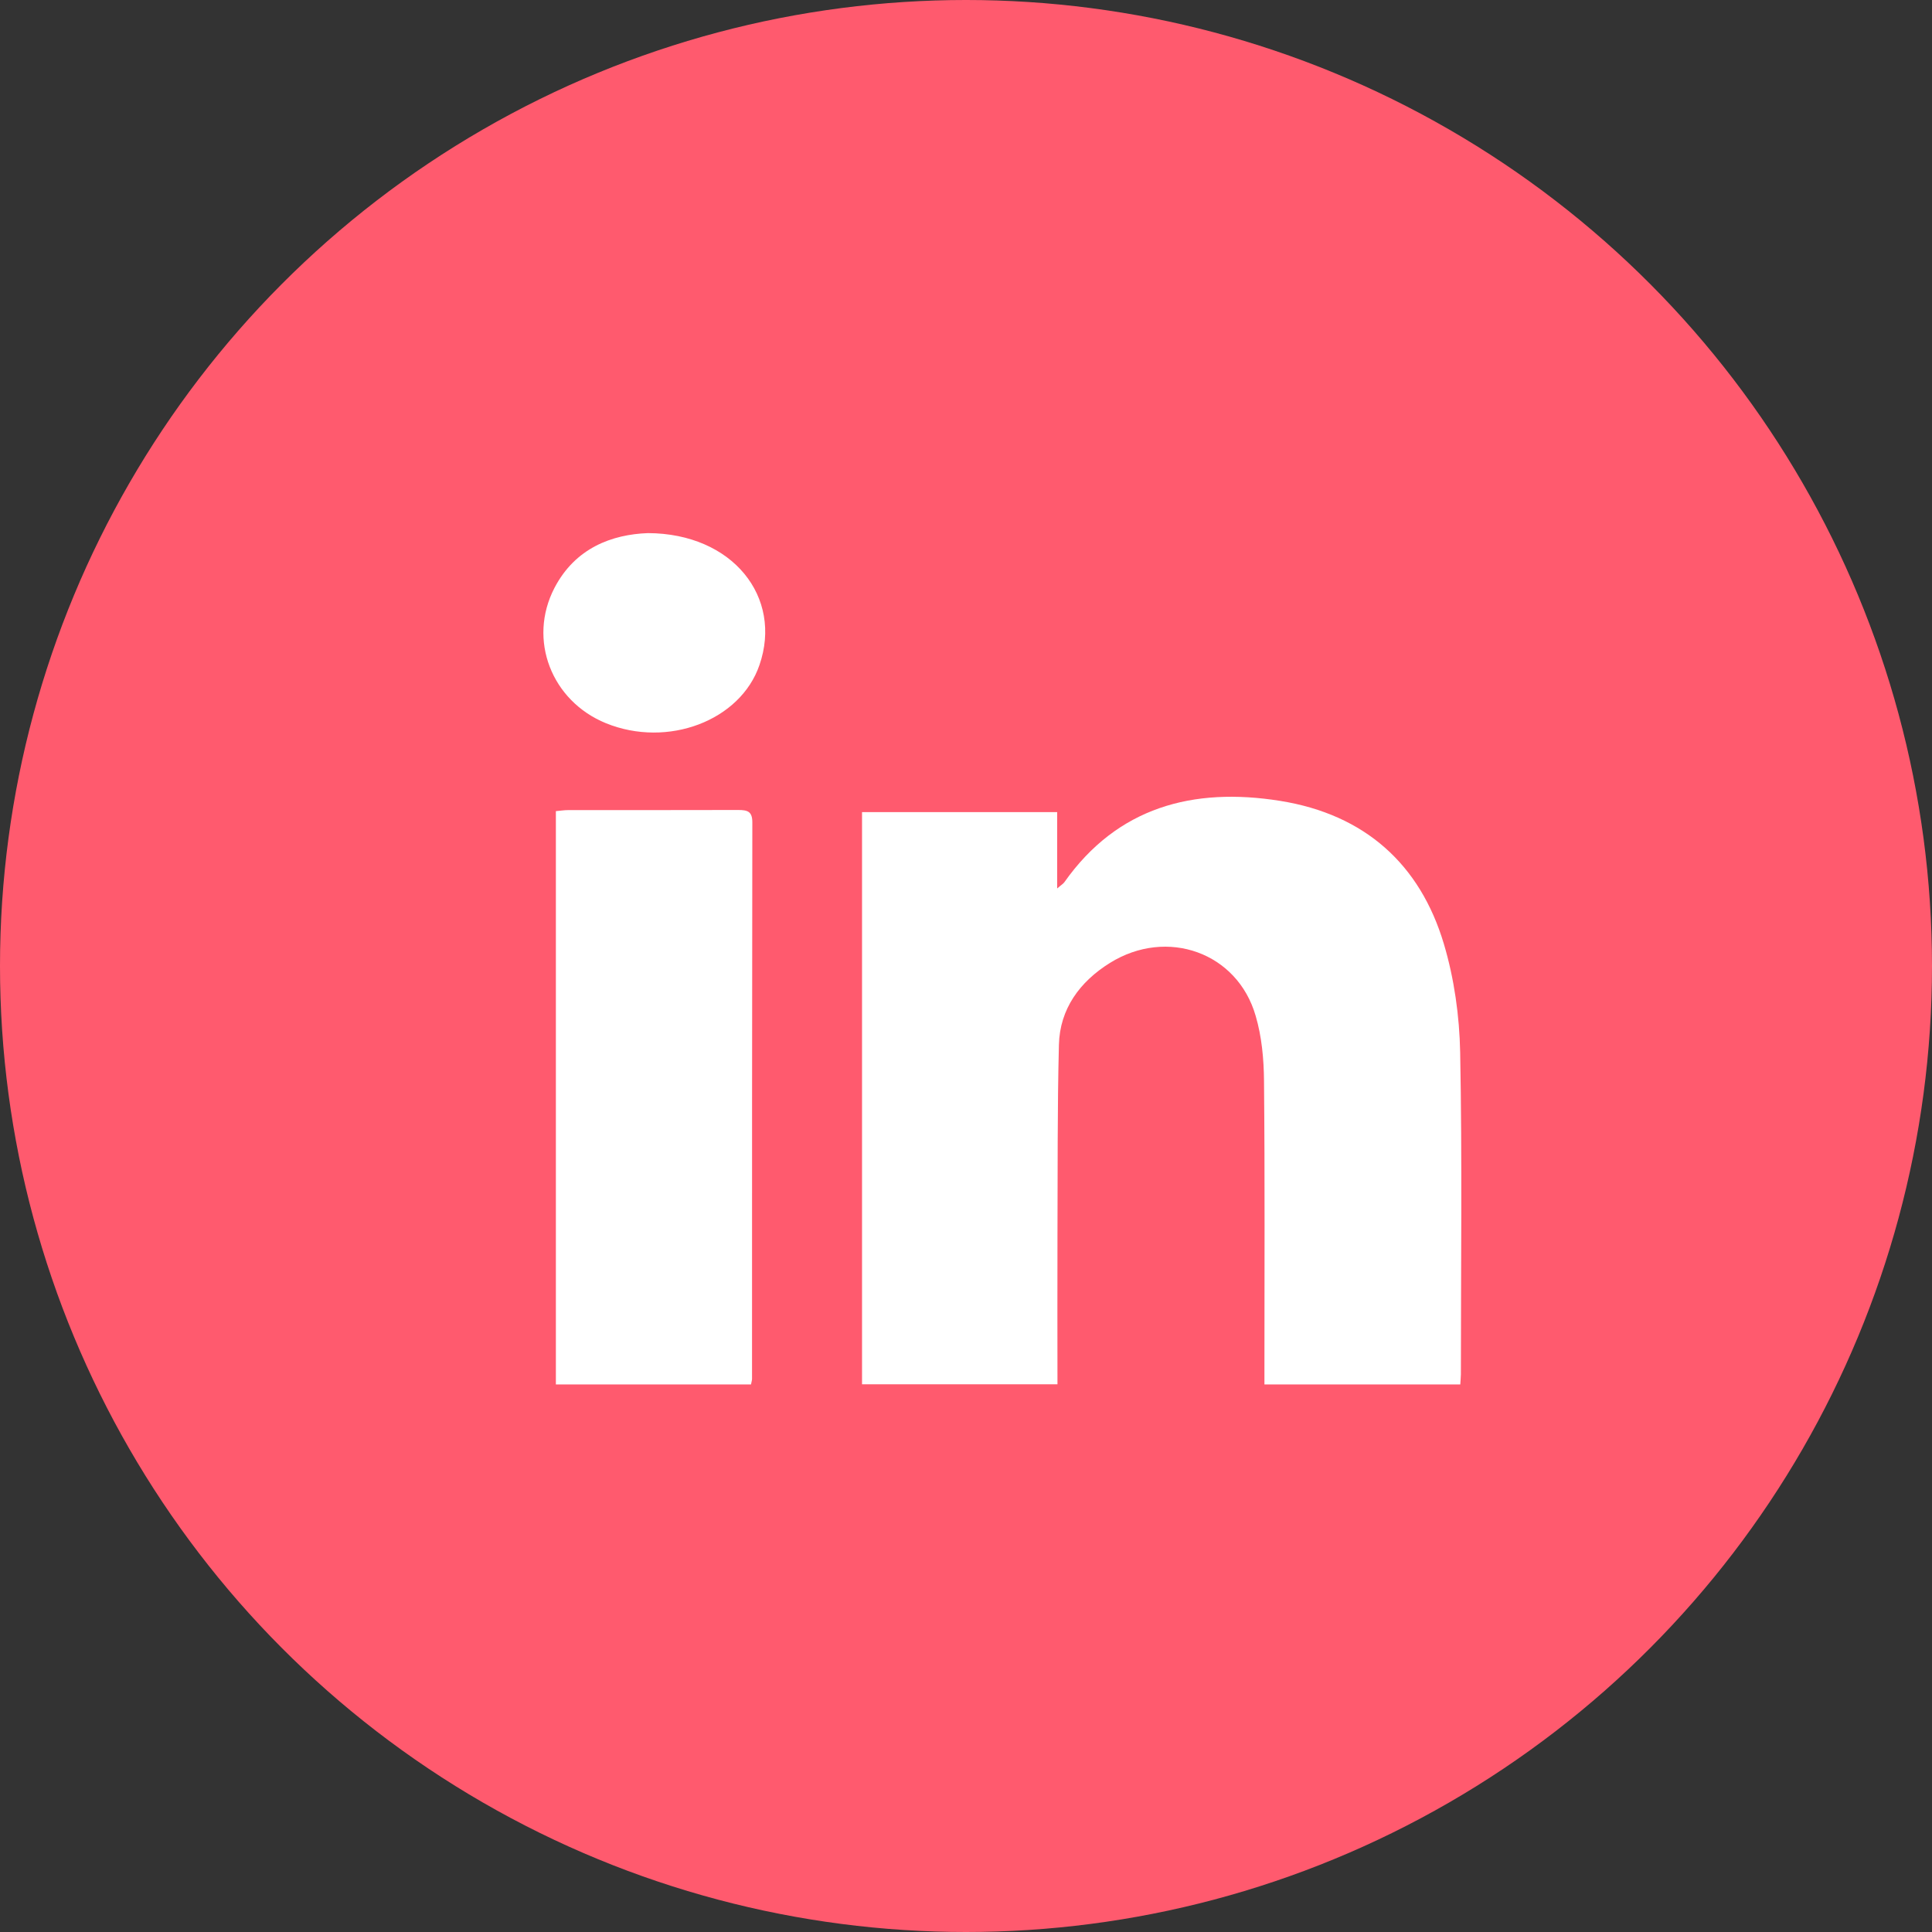 <?xml version="1.0" encoding="utf-8"?>
<svg xmlns="http://www.w3.org/2000/svg" fill="none" height="100%" overflow="visible" preserveAspectRatio="none" style="display: block;" viewBox="0 0 32 32" width="100%">
<rect x="0" y="0" width="32" height="32" fill="#333333" stroke="none"/>
<g id="Social links">
<g id="Group 139">
<circle cx="16" cy="16" fill="#FF5A6E" id="Ellipse 3" r="16"/>
<path d="M17.51 13.454V14.716C17.576 14.658 17.611 14.639 17.63 14.611C18.506 13.37 19.758 13.034 21.203 13.265C22.609 13.49 23.522 14.317 23.915 15.634C24.087 16.211 24.173 16.829 24.185 17.43C24.219 19.207 24.197 20.984 24.197 22.761C24.197 22.811 24.19 22.861 24.187 22.931H20.943C20.943 22.852 20.943 22.764 20.943 22.675C20.943 21.084 20.951 19.493 20.936 17.902C20.933 17.542 20.899 17.17 20.798 16.827C20.497 15.777 19.331 15.36 18.384 15.949C17.883 16.261 17.554 16.712 17.539 17.304C17.512 18.37 17.52 19.436 17.515 20.5C17.512 21.304 17.515 22.108 17.515 22.928H14.278V13.451H17.512L17.51 13.454Z" fill="white" id="Vector"/>
<path d="M9.207 13.435C9.286 13.428 9.345 13.418 9.406 13.418C10.346 13.418 11.286 13.418 12.226 13.416C12.383 13.416 12.461 13.44 12.461 13.621C12.456 16.693 12.456 19.766 12.456 22.838C12.456 22.862 12.447 22.886 12.439 22.931H9.207V13.438V13.435Z" fill="white" id="Vector_2"/>
<path d="M10.731 8.83C12.138 8.835 12.967 9.892 12.579 11.015C12.263 11.938 11.058 12.394 10.037 11.979C9.134 11.611 8.739 10.595 9.183 9.739C9.529 9.073 10.14 8.852 10.731 8.83Z" fill="white" id="Vector_3"/>
</g>
</g>
</svg>